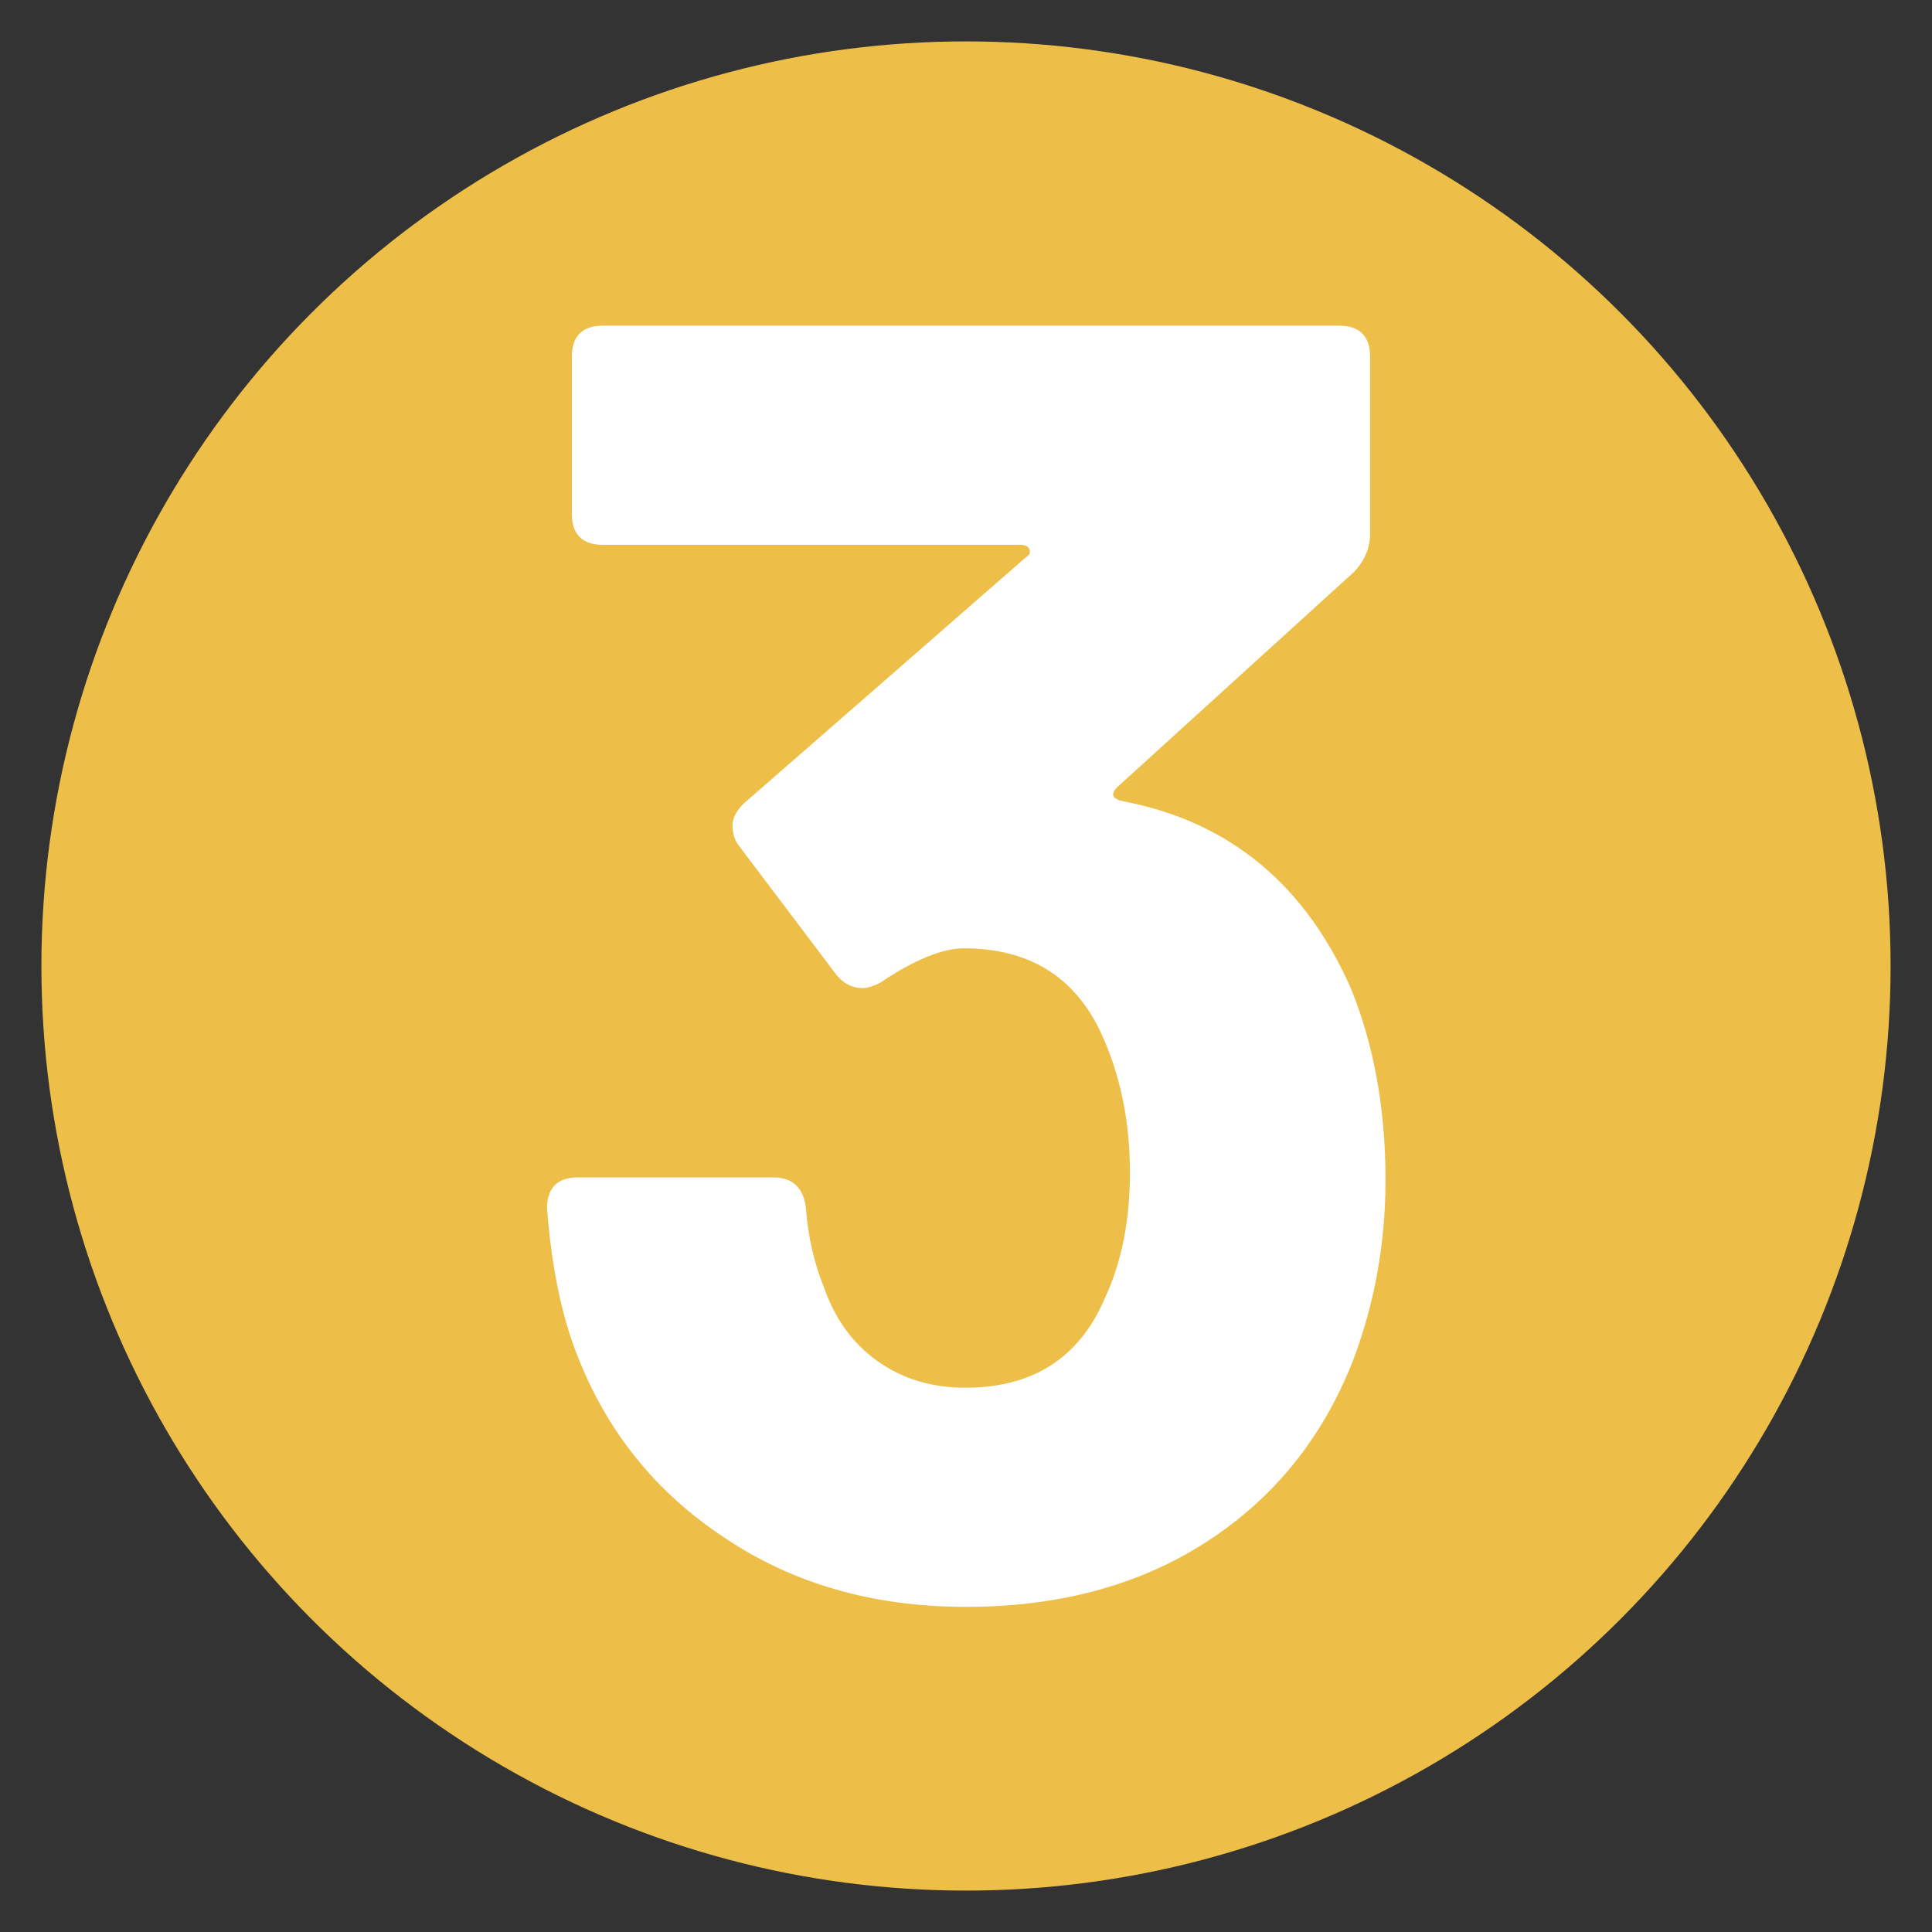 <?xml version="1.0" encoding="UTF-8"?> <!-- Generator: Adobe Illustrator 27.5.0, SVG Export Plug-In . SVG Version: 6.00 Build 0) --> <svg xmlns="http://www.w3.org/2000/svg" xmlns:xlink="http://www.w3.org/1999/xlink" version="1.1" x="0px" y="0px" viewBox="0 0 350 350" style="enable-background:new 0 0 350 350;" xml:space="preserve"><rect x="0" y="0" width="350" height="350" fill="#333333" stroke="none"/> <style type="text/css"> .st0{fill:#ED3337;} .st1{fill:#22AE62;} .st2{fill:#EDBF48;} .st3{fill:#0098DA;} .st4{display:none;} .st5{display:inline;fill:#0098DA;} .st6{display:inline;} .st7{fill:#FFFFFF;} .st8{display:inline;fill:#ED3337;} .st9{display:inline;fill:#22AE62;} </style> <g id="Layer_5"> </g> <g id="Layer_6" class="st4"> <circle class="st5" cx="175" cy="175" r="167.5"></circle> </g> <g id="Layer_1" class="st4"> <g class="st6"> <path class="st7" d="M174.2,59h37.5c3.8,0,5.6,1.9,5.6,5.6v220.7c0,3.8-1.9,5.6-5.6,5.6h-35.5c-3.8,0-5.6-1.9-5.6-5.6V104.7 c0-0.7-0.2-1.2-0.7-1.7c-0.4-0.4-1-0.5-1.7-0.3l-29.2,6h-1.3c-3.3,0-5-1.7-5-5V78.6c0-3.3,1.4-5.4,4.3-6.3l30.2-11.9 C169.2,59.4,171.5,59,174.2,59z"></path> </g> </g> <g id="Layer_6_copy" class="st4"> <circle class="st8" cx="175" cy="175" r="167.5"></circle> </g> <g id="Layer_1_copy" class="st4"> <g class="st6"> <path class="st7" d="M98,285.4v-27.5c0-2.4,1-4.7,2.9-6.9c9-9,18.5-18.9,28.5-30c10-11,16.8-18.4,20.3-22.1 c10-11.4,17.6-19.7,22.6-24.9c19.9-22.1,29.8-38.4,29.8-49.2c0-7.6-2.7-13.9-8.2-18.8c-5.5-4.9-12.6-7.4-21.3-7.4 c-8.7,0-15.8,2.5-21.3,7.4c-5.5,4.9-8.2,11.4-8.2,19.5v6.6c0,3.7-1.9,5.6-5.6,5.6h-35.4c-3.7,0-5.6-1.9-5.6-5.6v-13.8 c0.7-11.8,4.4-22.2,11.1-31.3c6.8-9.1,15.8-16,27-20.8c11.2-4.8,23.9-7.2,37.8-7.2c15.5,0,29,2.9,40.5,8.7 c11.5,5.8,20.3,13.6,26.5,23.4s9.3,20.8,9.3,32.8c0,9.2-2.3,18.6-6.9,28.2c-4.6,9.6-11.5,20-20.6,31.1 c-8.7,10.7-23.8,27.2-45.2,49.5c-0.2,0.2-5.4,5.7-15.4,16.4c-0.7,0.4-0.9,0.9-0.7,1.5c0.2,0.5,0.8,0.8,1.6,0.8h85.9 c3.7,0,5.6,1.9,5.6,5.6v28.5c0,3.7-1.9,5.6-5.6,5.6H103.6C99.8,291,98,289.1,98,285.4z"></path> </g> </g> <g id="Layer_6_copy_2"> <circle class="st2" cx="175" cy="175" r="167.5"></circle> </g> <g id="Layer_1_copy_2"> <g> <path class="st7" d="M251,213.7c0,11.6-2,22.5-5.9,32.8c-5.5,14-14.3,24.9-26.5,32.8c-12.2,7.9-26.8,11.8-43.6,11.8 c-16.6,0-31.2-4.1-43.7-12.5c-12.6-8.3-21.6-19.5-27-33.8c-2.6-6.8-4.4-15.4-5.2-25.9c0-3.7,1.9-5.6,5.6-5.6h35.4 c3.5,0,5.5,1.9,5.9,5.6c0.4,5.2,1.5,10,3.3,14.4c2,5.7,5.2,10.1,9.7,13.3c4.5,3.2,9.8,4.8,15.9,4.8c12.2,0,20.6-5.4,25.2-16.1 c3.1-6.6,4.6-14.2,4.6-22.9c0-9.4-1.8-17.8-5.2-25.2c-4.8-10.3-13.1-15.4-24.9-15.4c-3.9,0-9,2.1-15.1,6.2c-1.3,0.7-2.4,1-3.3,1 c-1.8,0-3.3-0.8-4.6-2.3L134,153.4c-0.9-1.1-1.3-2.4-1.3-3.9c0-1.3,0.7-2.6,2-3.9l51.1-44.6c0.7-0.4,0.9-0.9,0.7-1.5 c-0.2-0.5-0.8-0.8-1.6-0.8h-75.7c-3.7,0-5.6-1.9-5.6-5.6V64.6c0-3.7,1.9-5.6,5.6-5.6h133.4c3.7,0,5.6,1.9,5.6,5.6v32.1 c0,2.6-1,4.9-2.9,6.9l-42.9,39c-1.3,1.3-0.9,2.2,1.3,2.6c19,3.7,32.7,15,41,33.8C248.8,189,251,200.6,251,213.7z"></path> </g> </g> <g id="Layer_6_copy_3" class="st4"> <circle class="st9" cx="175" cy="175" r="167.5"></circle> </g> <g id="Layer_1_copy_3" class="st4"> <g class="st6"> <path class="st7" d="M262,195.5v30.2c0,3.8-1.9,5.6-5.6,5.6h-11.9c-1.3,0-2,0.7-2,2v52c0,3.8-1.9,5.6-5.6,5.6h-35.5 c-3.8,0-5.6-1.9-5.6-5.6v-52c0-1.3-0.7-2-2-2H93.6c-3.8,0-5.6-1.9-5.6-5.6v-23.9c0-2.2,0.4-4.5,1.3-7l59-131.6 c1.5-2.9,3.8-4.3,6.6-4.3h37.8c3.3,0,5,1.3,5,4l-0.7,2.7l-54.4,122c-0.7,1.5-0.1,2.3,1.7,2.3h49.4c1.3,0,2-0.7,2-2v-39.1 c0-3.8,1.9-5.6,5.6-5.6h35.5c3.8,0,5.6,1.9,5.6,5.6v39.1c0,1.3,0.7,2,2,2h11.9C260.1,189.9,262,191.8,262,195.5z"></path> </g> </g> </svg> 